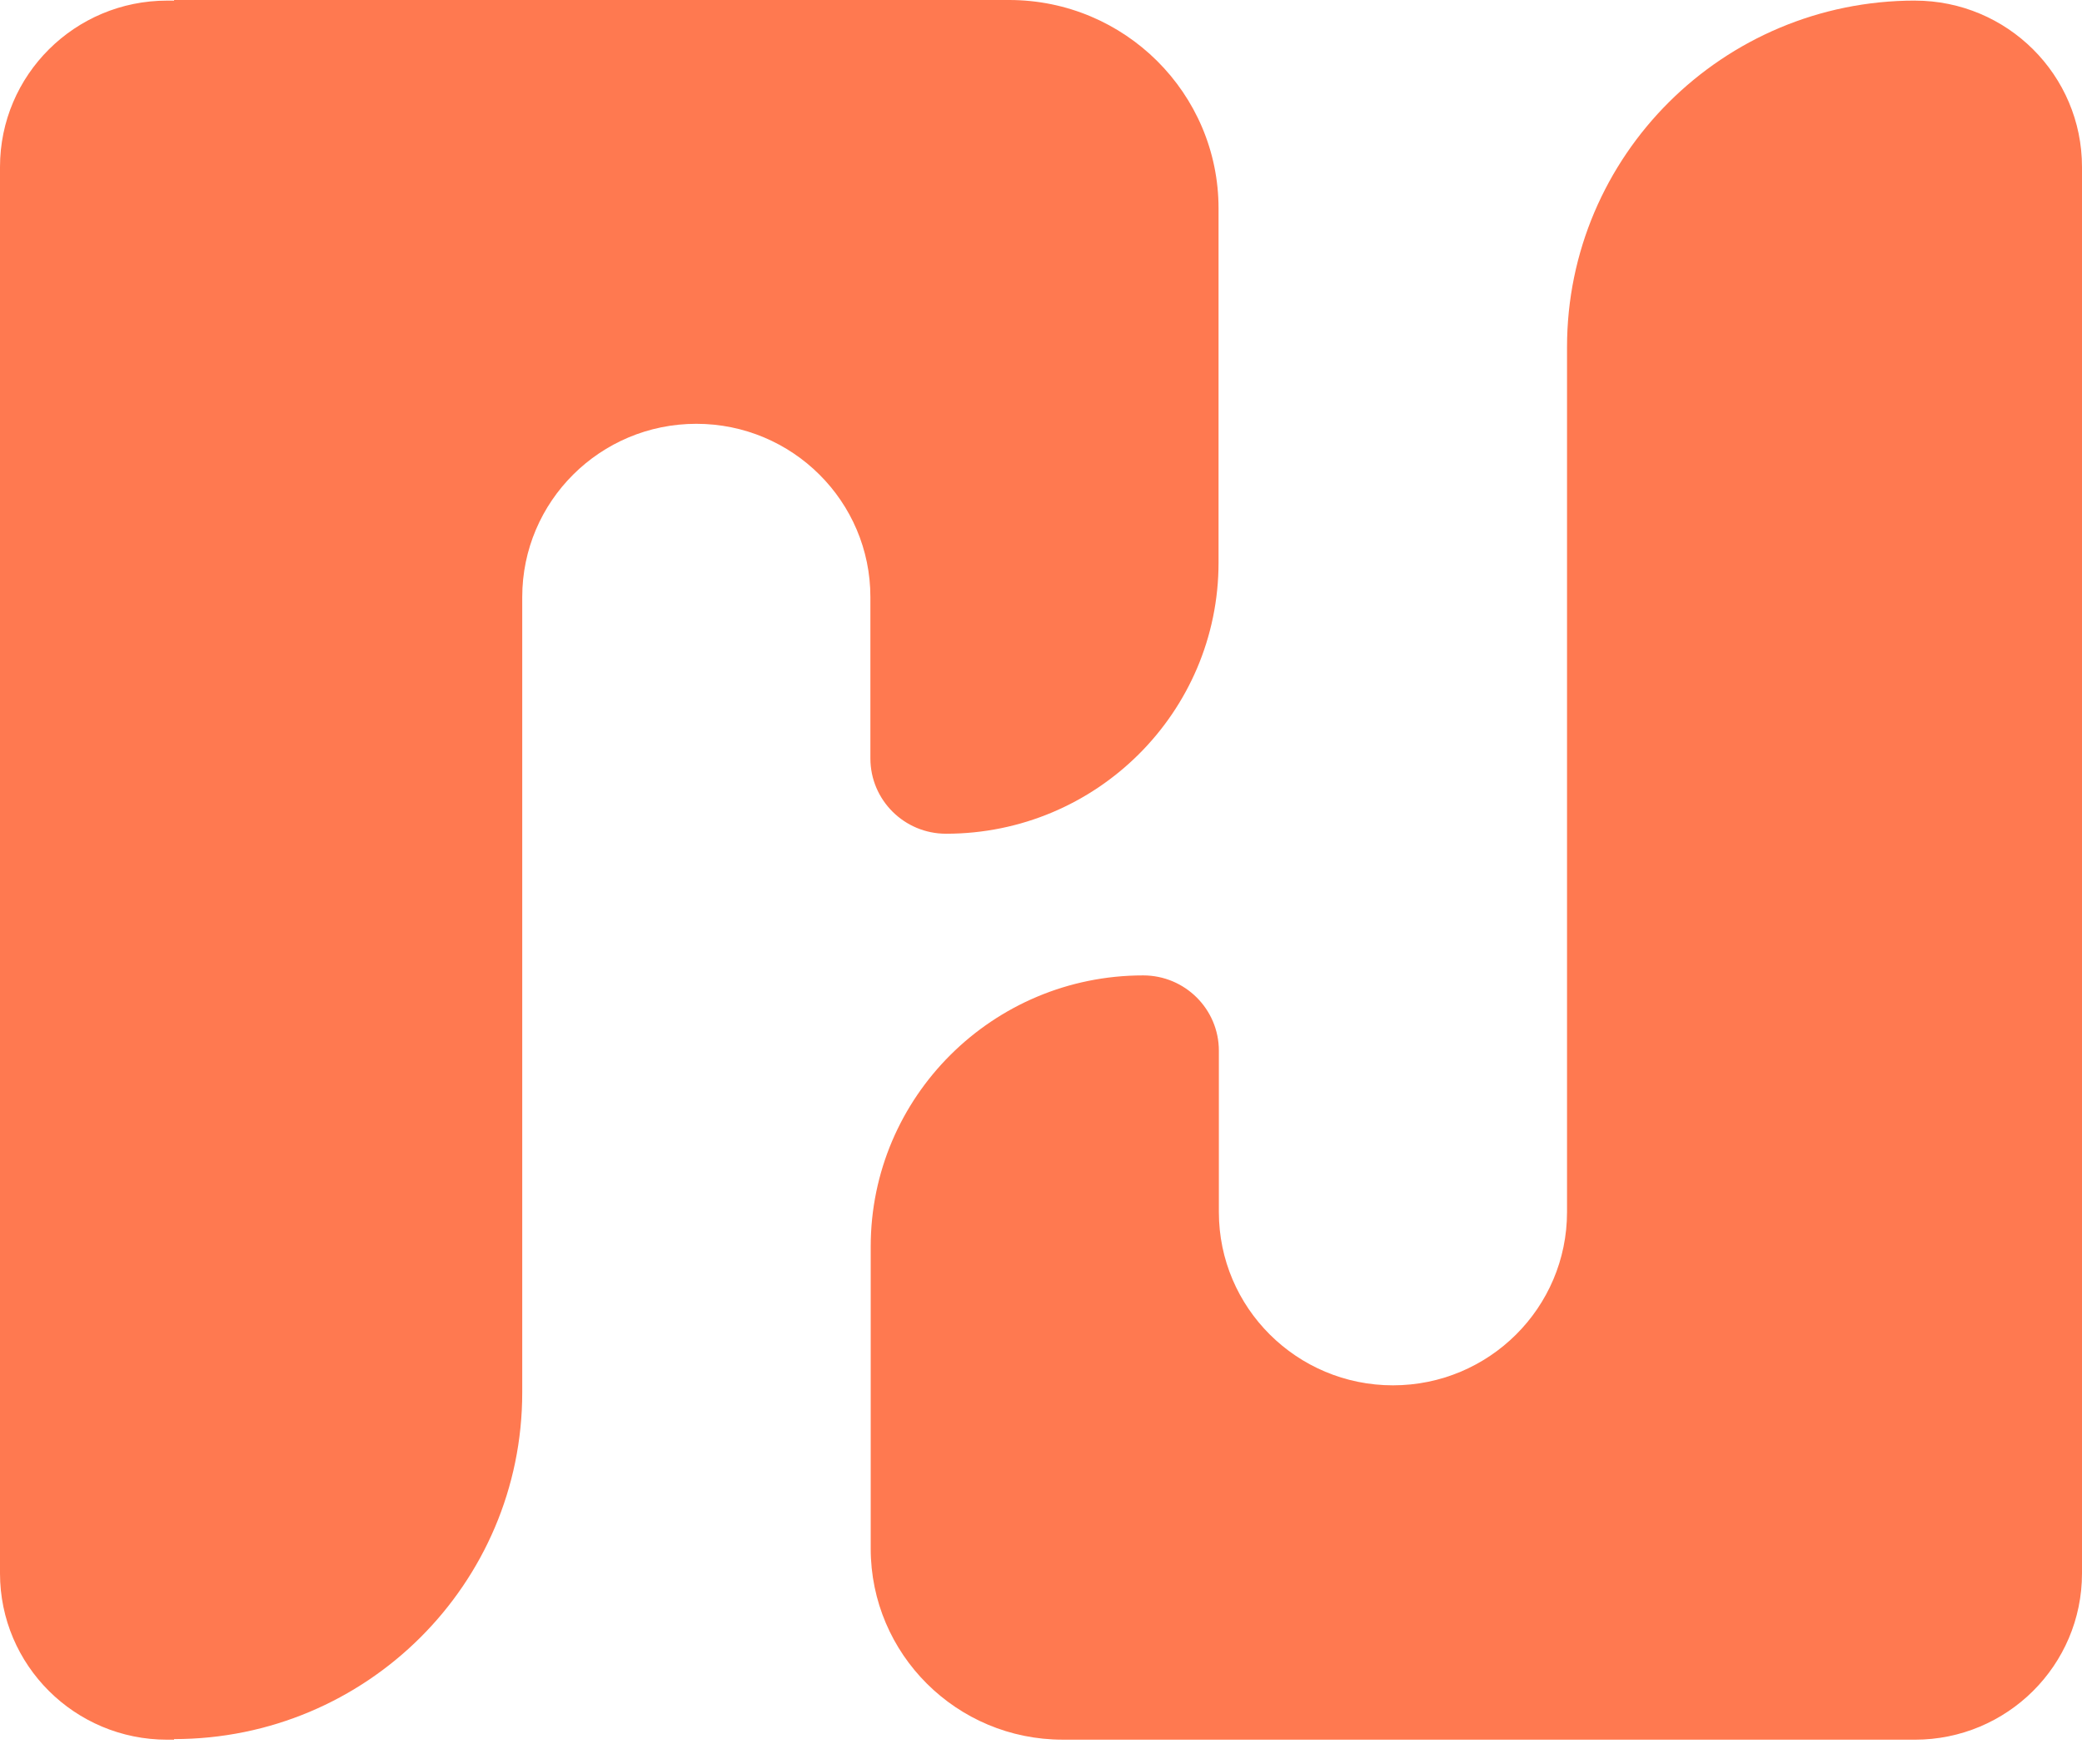 <svg width="72" height="61" viewBox="0 0 72 61" fill="none" xmlns="http://www.w3.org/2000/svg">
<path d="M6.02 60.158L5.779 60.158C2.587 60.158 0 57.583 0 54.406L4.13361e-06 5.773C4.41197e-06 2.597 2.587 0.021 5.779 0.021L6.02 0.021L6.02 0L34.898 6.17597e-06C38.898 6.5248e-06 42.14 3.227 42.14 7.208L42.14 19.452C42.14 24.631 37.921 28.83 32.717 28.83C31.271 28.83 30.1 27.664 30.1 26.225V20.647C30.1 17.338 27.404 14.655 24.08 14.655C20.755 14.655 18.06 17.338 18.06 20.647L18.06 48.153C18.06 54.772 12.669 60.137 6.02 60.137V60.158Z" fill="#FF7950"/>
<path d="M30.111 53.55C30.111 57.199 33.083 60.157 36.749 60.157L66.221 60.157V60.158C69.413 60.158 72 57.583 72 54.406V5.773C72 2.597 69.413 0.021 66.221 0.021H66.231V0.02C59.582 0.02 54.191 5.385 54.191 12.004L54.191 41.912C54.191 45.221 51.496 47.904 48.171 47.904C44.847 47.904 42.151 45.221 42.151 41.912V36.334C42.151 34.896 40.98 33.729 39.534 33.729C34.33 33.729 30.111 37.928 30.111 43.108V53.55Z" fill="#FF7950"/>
</svg>
